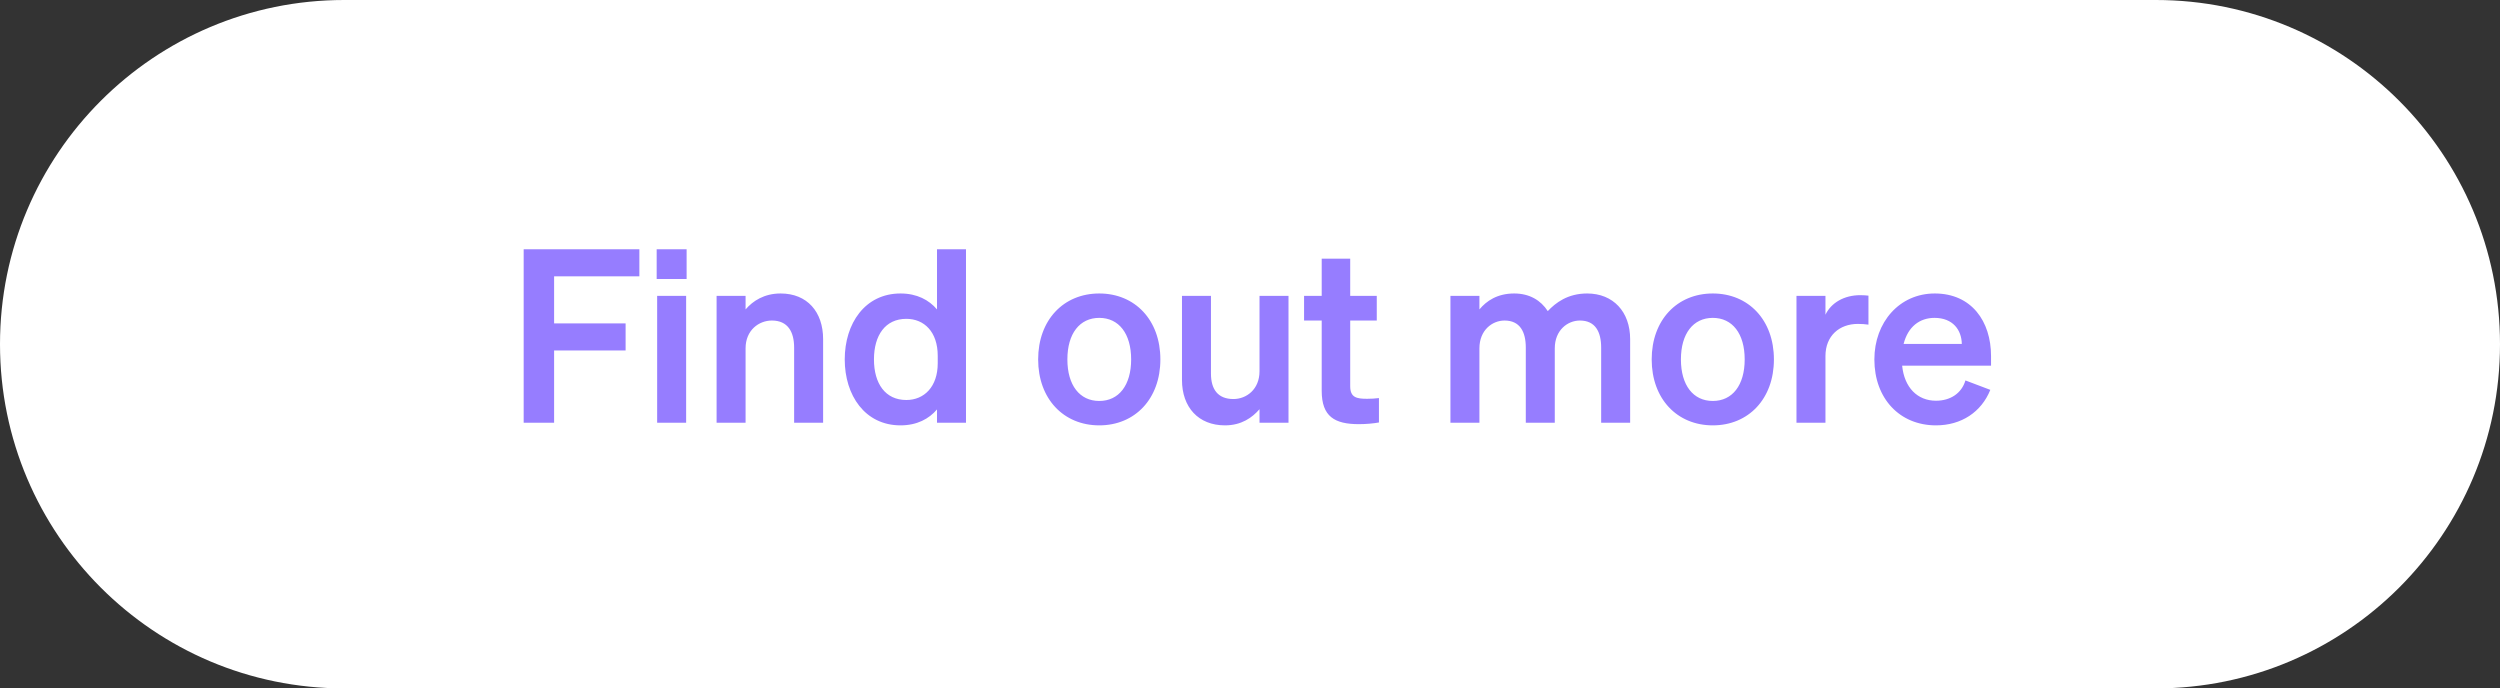<svg width="207" height="57" viewBox="0 0 207 57" fill="none" xmlns="http://www.w3.org/2000/svg">
<rect x="0" y="0" width="207" height="57" fill="#333333" stroke="none"/>
<path d="M178.5 0H28.5C12.76 0 0 12.76 0 28.5C0 44.24 12.76 57 28.5 57H178.5C194.24 57 207 44.24 207 28.5C207 12.76 194.24 0 178.5 0Z" fill="white"/>
<path d="M45.88 35H43.36V20.64H52.94V22.88H45.88V26.78H51.8V29.02H45.88V35ZM54.372 23.1V20.64H56.852V23.1H54.372ZM56.812 24.5V35H54.412V24.5H56.812ZM59.334 35V24.5H61.734V25.62C62.334 24.92 63.274 24.3 64.634 24.3C66.834 24.3 68.154 25.82 68.154 28.08V35H65.754V28.78C65.754 27.48 65.234 26.54 63.914 26.54C62.834 26.54 61.734 27.34 61.734 28.84V35H59.334ZM74.564 35.22C71.624 35.22 69.944 32.74 69.944 29.76C69.944 26.78 71.624 24.3 74.564 24.3C75.924 24.3 76.924 24.84 77.584 25.62V20.64H79.984V35H77.584V33.9C76.924 34.68 75.924 35.22 74.564 35.22ZM77.644 29.46C77.644 27.48 76.524 26.4 75.044 26.4C73.304 26.4 72.364 27.76 72.364 29.76C72.364 31.76 73.304 33.12 75.044 33.12C76.524 33.12 77.644 32.02 77.644 30.08V29.46ZM96.079 29.76C96.079 33.02 93.979 35.22 91.019 35.22C88.059 35.22 85.959 33.02 85.959 29.76C85.959 26.5 88.059 24.3 91.019 24.3C93.979 24.3 96.079 26.5 96.079 29.76ZM88.379 29.76C88.379 31.9 89.399 33.2 91.019 33.2C92.639 33.2 93.659 31.9 93.659 29.76C93.659 27.62 92.639 26.32 91.019 26.32C89.399 26.32 88.379 27.62 88.379 29.76ZM106.688 24.5V35H104.288V33.88C103.688 34.58 102.788 35.22 101.428 35.22C99.228 35.22 97.868 33.72 97.868 31.46V24.5H100.268V30.94C100.268 32.22 100.828 33.04 102.128 33.04C103.208 33.04 104.288 32.24 104.288 30.74V24.5H106.688ZM109.437 32.36V26.54H107.977V24.5H109.437V21.42H111.797V24.5H113.997V26.54H111.797V31.98C111.797 32.92 112.337 33.02 113.197 33.02C113.597 33.02 113.817 33 114.177 32.96V34.98C113.737 35.06 113.137 35.12 112.517 35.12C110.517 35.12 109.437 34.5 109.437 32.36ZM122.496 28.84V35H120.096V24.5H122.496V25.62C123.076 24.92 123.976 24.3 125.376 24.3C126.636 24.3 127.576 24.86 128.156 25.76C128.796 25.08 129.796 24.3 131.416 24.3C133.576 24.3 134.976 25.82 134.976 28.08V35H132.576V28.78C132.576 27.48 132.096 26.54 130.816 26.54C129.796 26.54 128.736 27.34 128.736 28.84V35H126.336V28.78C126.336 27.48 125.856 26.54 124.576 26.54C123.556 26.54 122.496 27.34 122.496 28.84ZM146.88 29.76C146.88 33.02 144.78 35.22 141.82 35.22C138.86 35.22 136.76 33.02 136.76 29.76C136.76 26.5 138.86 24.3 141.82 24.3C144.78 24.3 146.88 26.5 146.88 29.76ZM139.18 29.76C139.18 31.9 140.2 33.2 141.82 33.2C143.44 33.2 144.46 31.9 144.46 29.76C144.46 27.62 143.44 26.32 141.82 26.32C140.2 26.32 139.18 27.62 139.18 29.76ZM154.708 24.48V26.88C154.408 26.84 154.168 26.82 153.828 26.82C152.308 26.82 151.148 27.8 151.148 29.48V35H148.748V24.5H151.148V26.06C151.608 25.08 152.688 24.44 154.028 24.44C154.308 24.44 154.528 24.46 154.708 24.48ZM160.298 35.22C157.298 35.22 155.198 33 155.198 29.76C155.198 26.68 157.278 24.3 160.198 24.3C163.238 24.3 164.858 26.6 164.858 29.48V30.28H157.498C157.678 32.08 158.758 33.18 160.298 33.18C161.478 33.18 162.418 32.58 162.738 31.5L164.798 32.28C164.058 34.12 162.398 35.22 160.298 35.22ZM160.178 26.32C158.938 26.32 157.978 27.06 157.618 28.48H162.438C162.418 27.32 161.698 26.32 160.178 26.32Z" fill="#967DFF"/>
</svg>
